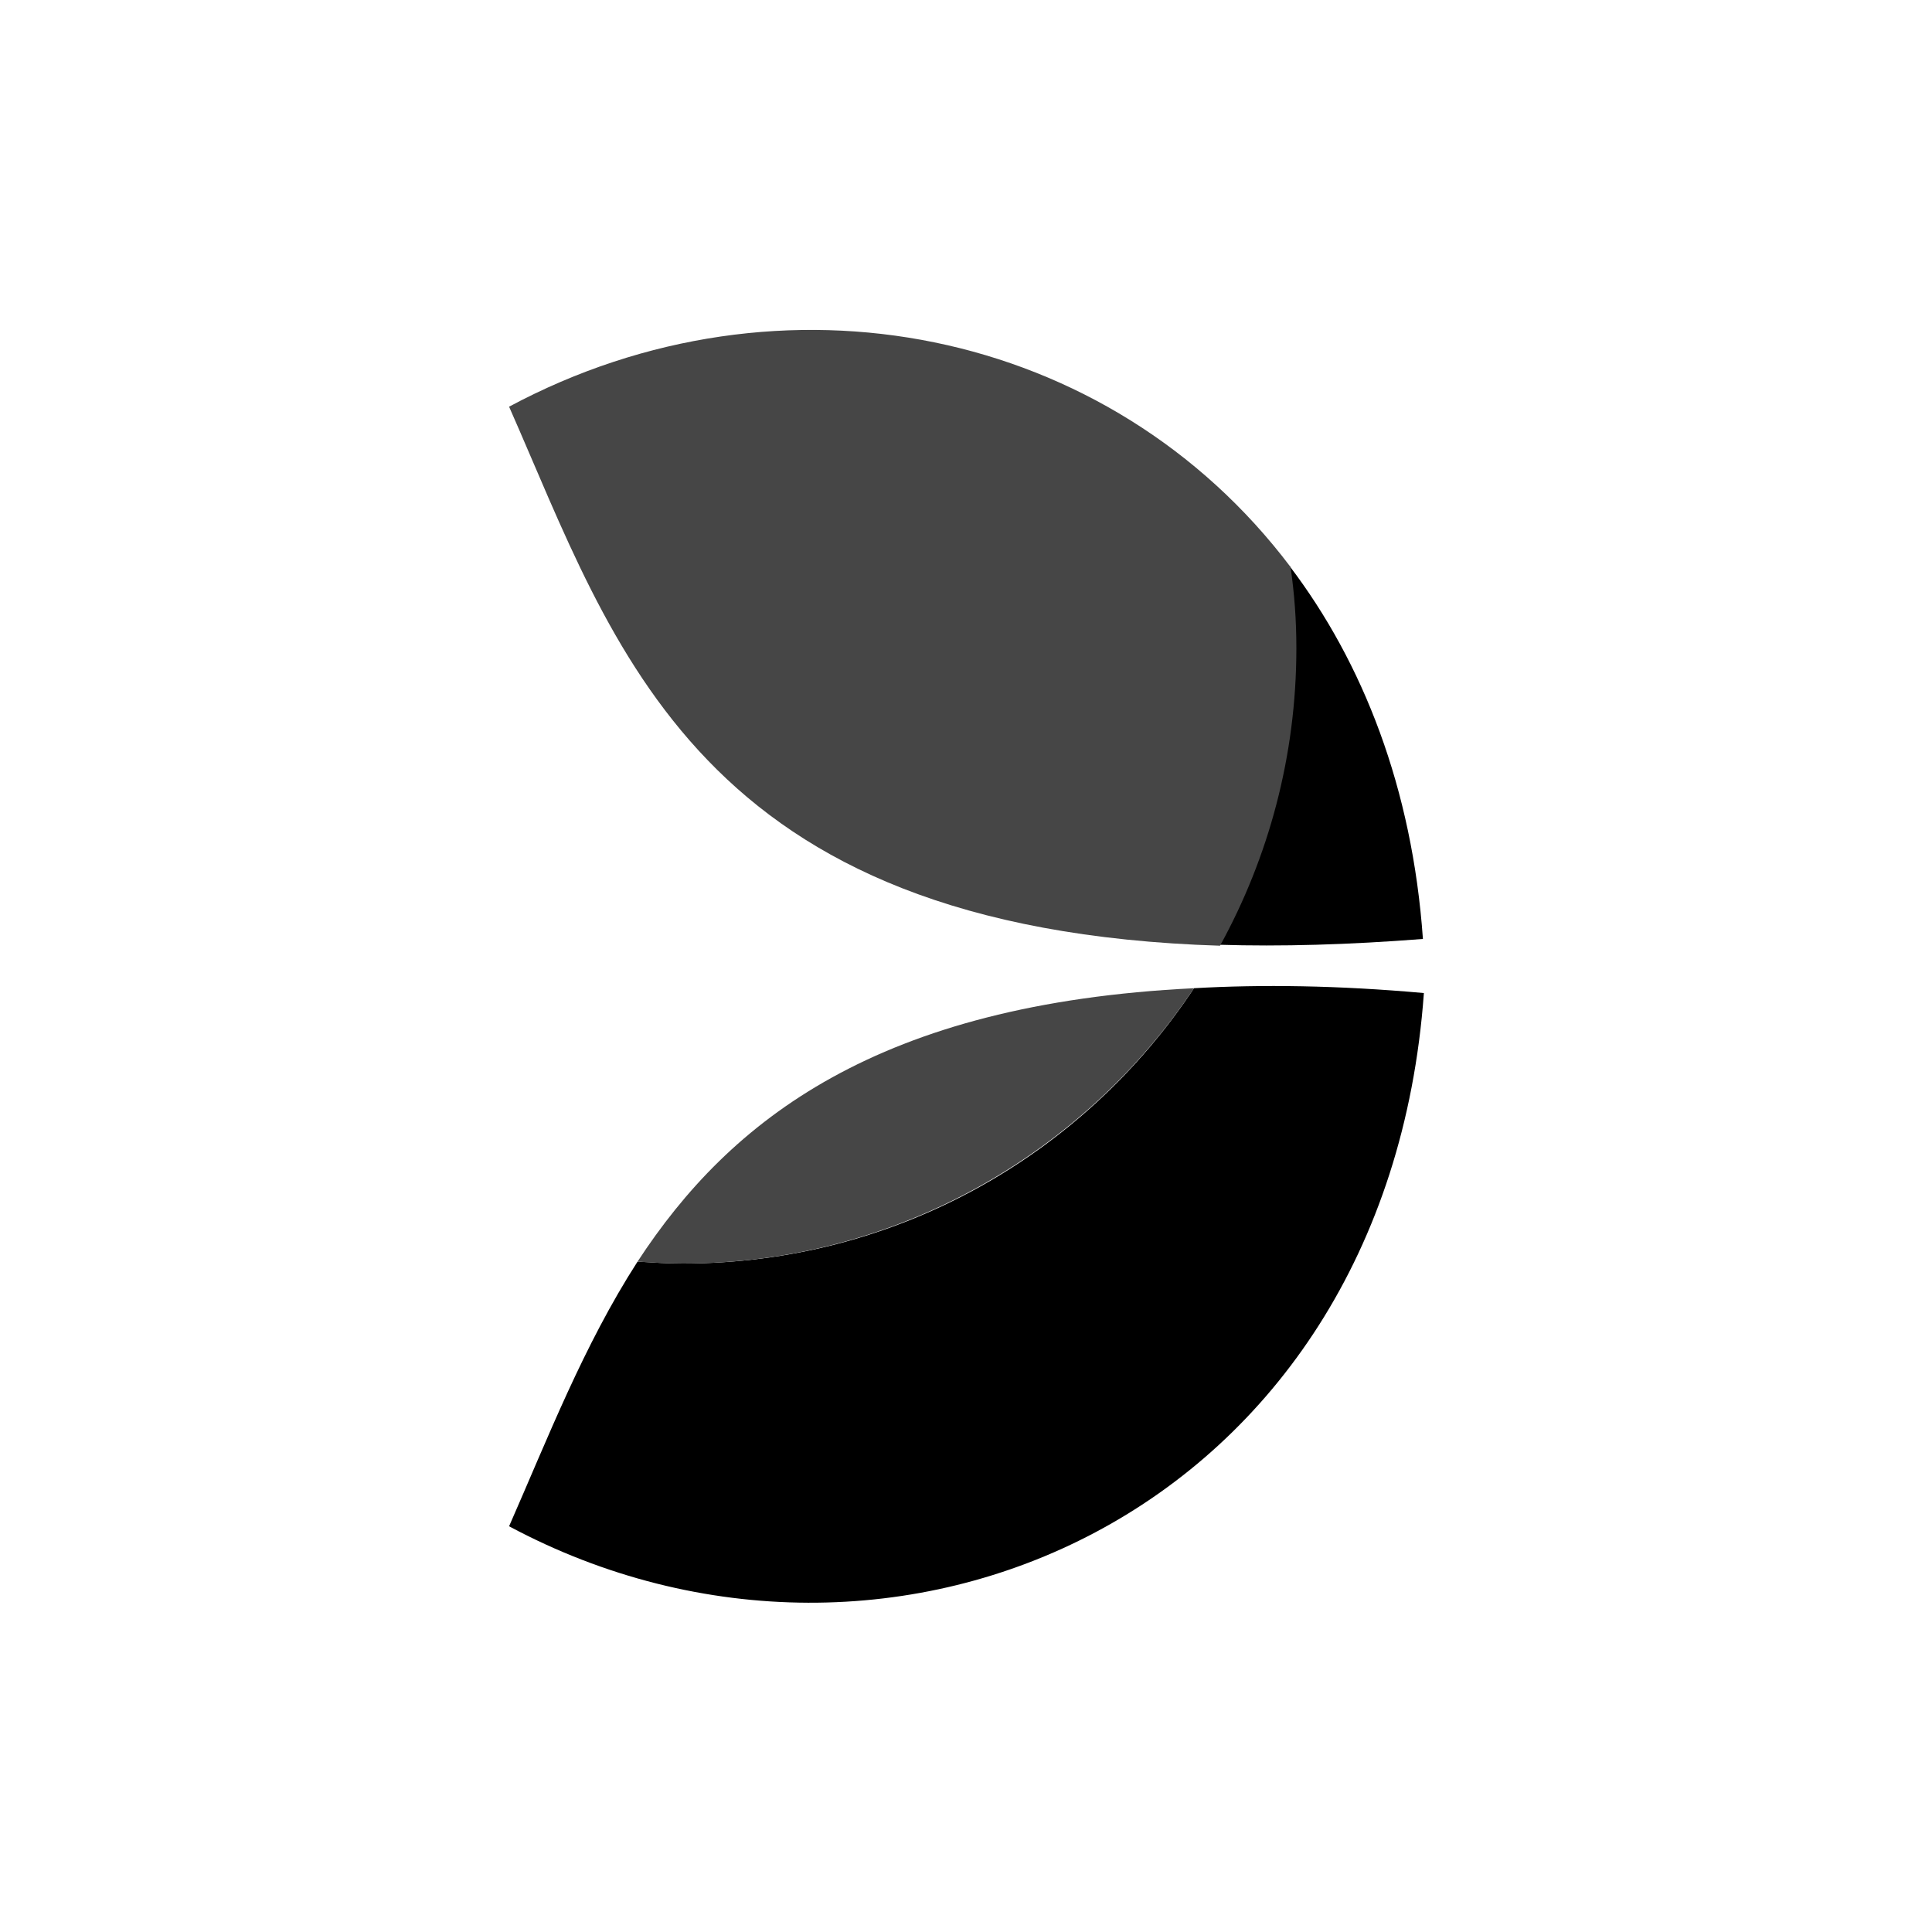 <?xml version="1.0" encoding="utf-8"?>
<!-- Generator: Adobe Illustrator 26.0.3, SVG Export Plug-In . SVG Version: 6.00 Build 0)  -->
<svg version="1.1" id="Layer_1" xmlns="http://www.w3.org/2000/svg" xmlns:xlink="http://www.w3.org/1999/xlink" x="0px" y="0px"
	 viewBox="0 0 200 200" style="enable-background:new 0 0 200 200;" xml:space="preserve">
<style type="text/css">
	.st0{fill:#464646;}
</style>
<g>
	<path d="M126.2,97.8c6.4,0.2,13.4,0,21.1-0.6c-1.1-15.6-6.2-28.6-13.8-38.6c0.4,2.7,0.6,5.5,0.6,8.4
		C134.1,78.2,131.3,88.7,126.2,97.8z"/>
	<path d="M123.6,102.3c-11.4,17.2-30.8,28.5-52.9,28.5c-1.6,0-3.1-0.1-4.7-0.2c-5.6,8.7-9.3,18.3-13.3,27.4
		c39.6,21.2,90.8-1.2,94.7-55.2C138.5,102,130.6,101.9,123.6,102.3z"/>
	<path class="st0" d="M52.7,42.1c11,24.9,19.3,54.1,73.6,55.8c5-9.1,7.9-19.6,7.9-30.8c0-2.9-0.2-5.6-0.6-8.4
		C114.9,33.9,80.9,27,52.7,42.1z"/>
	<path class="st0" d="M123.6,102.3c-32.7,1.6-48,13.6-57.6,28.3c1.5,0.1,3.1,0.2,4.7,0.2C92.7,130.8,112.2,119.4,123.6,102.3z"/>
</g>
</svg>
